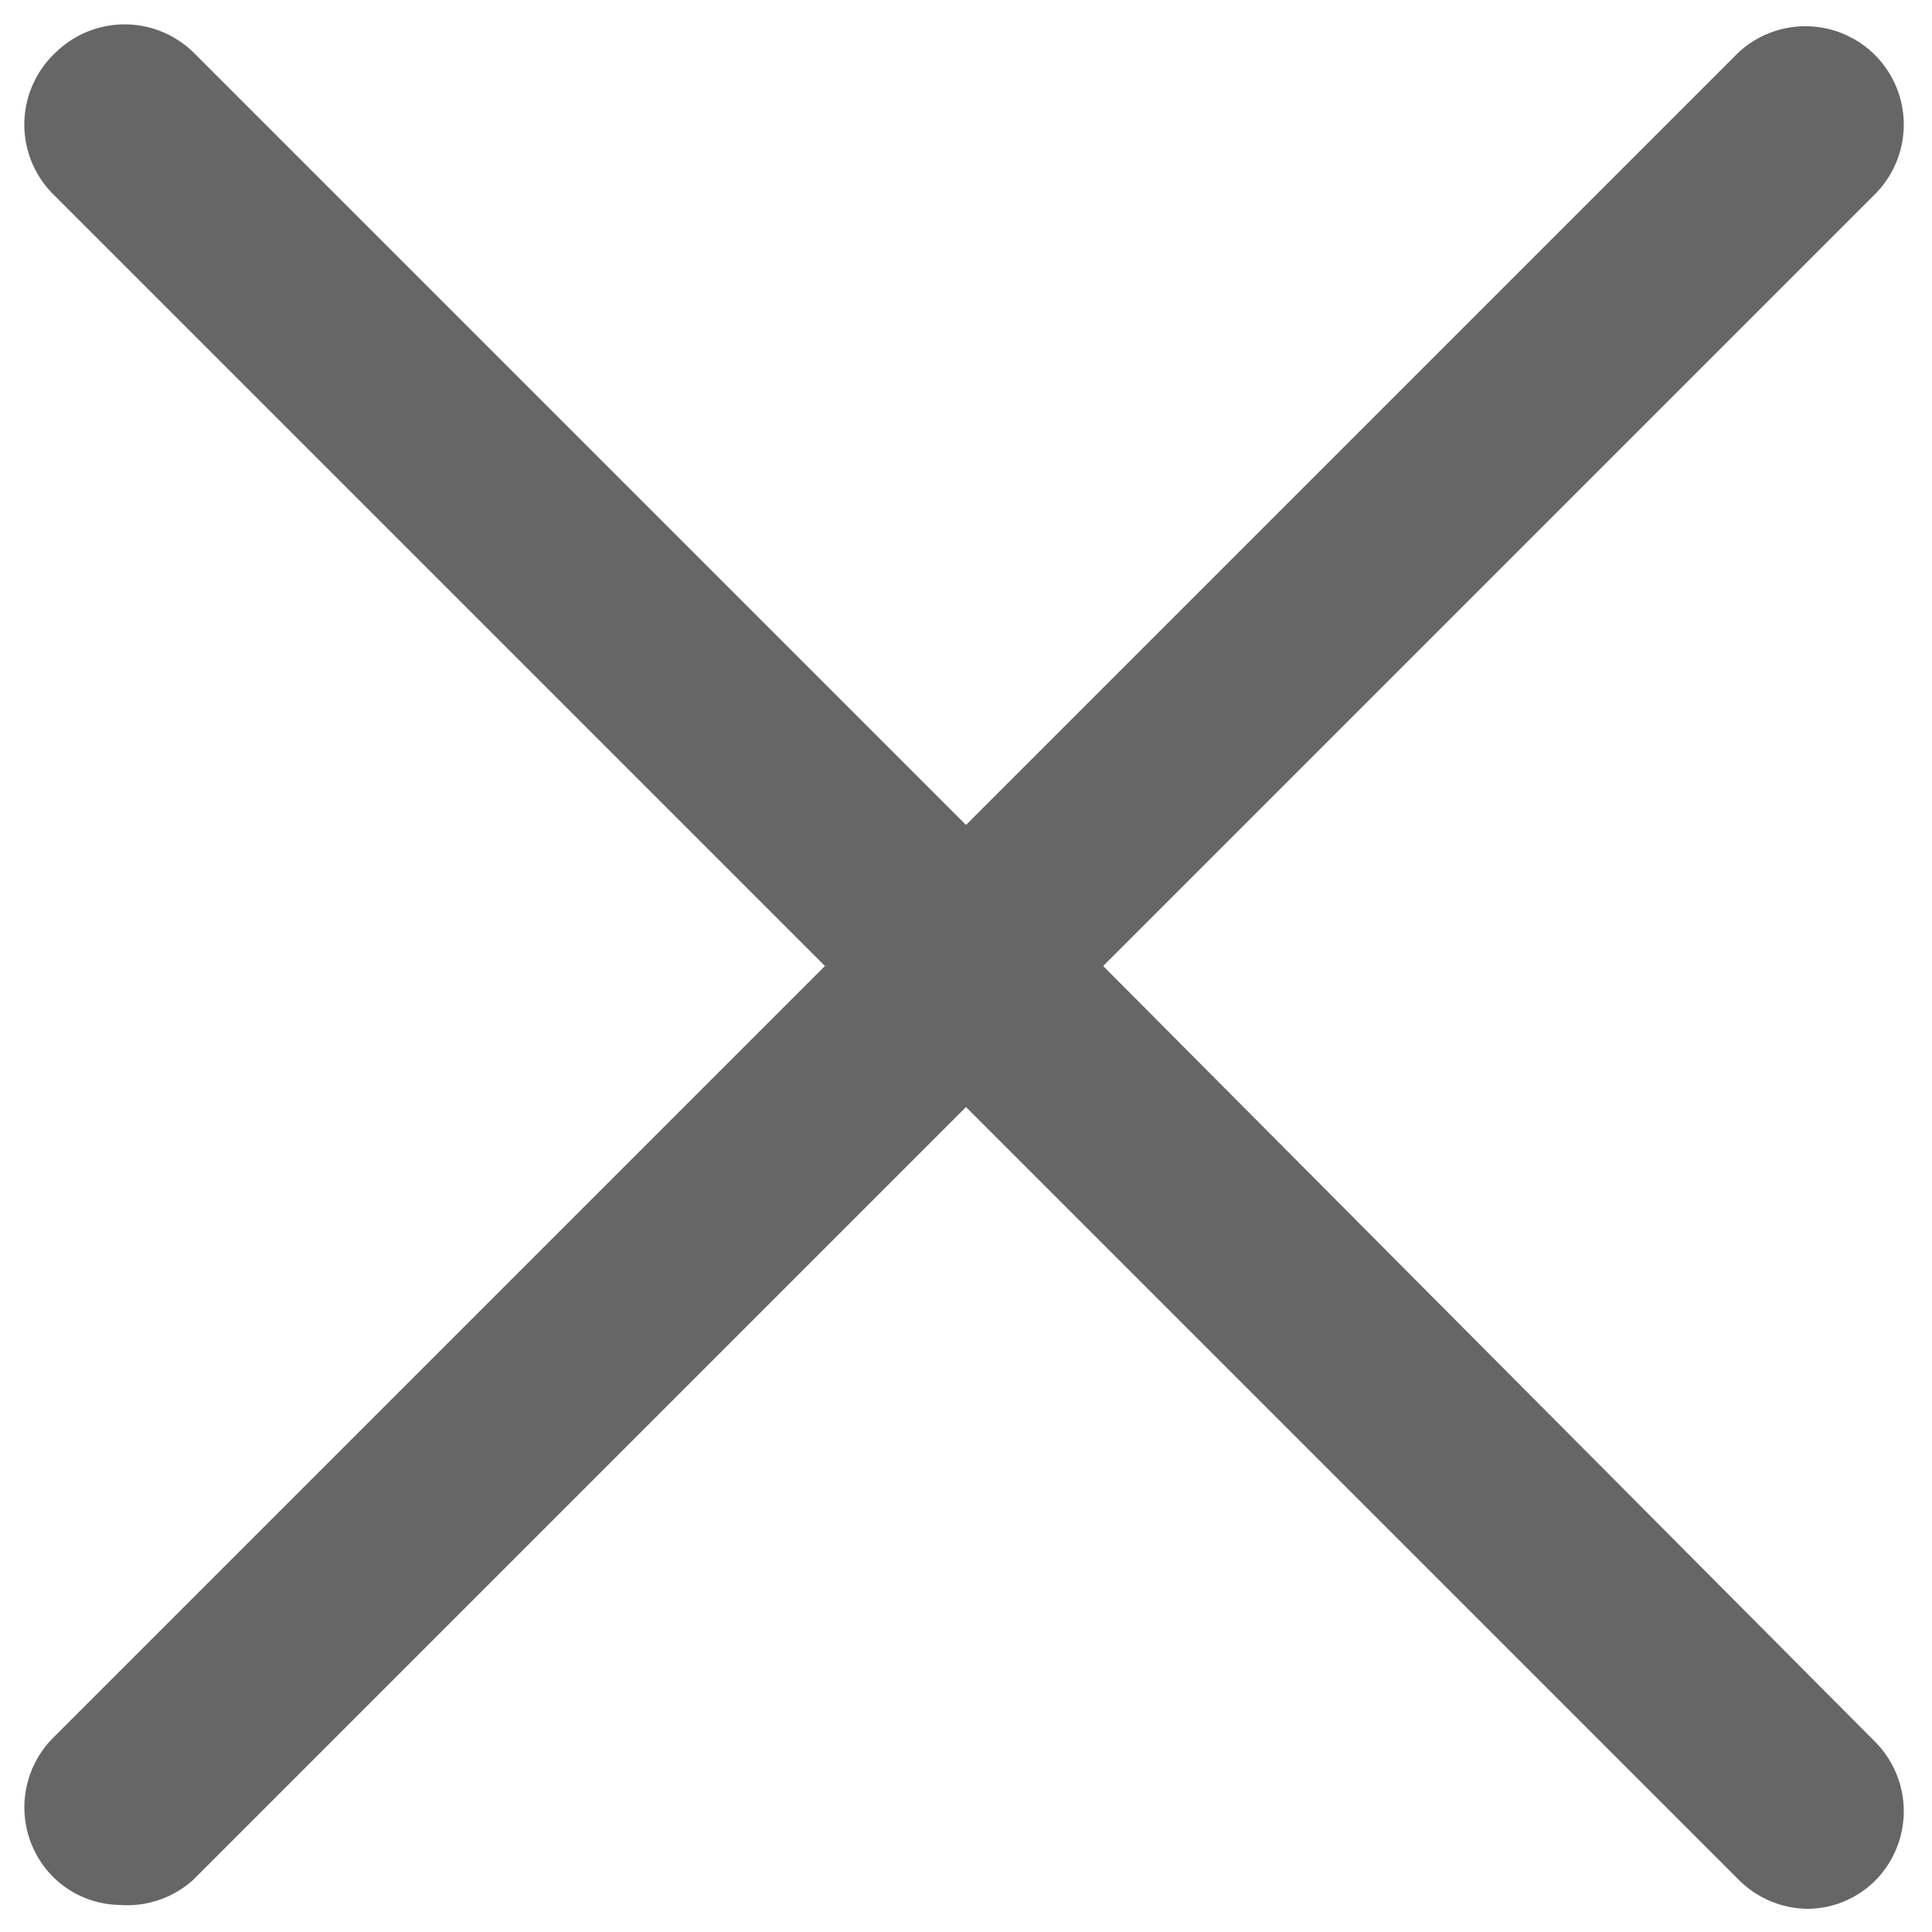 <svg id="Layer_1" data-name="Layer 1" xmlns="http://www.w3.org/2000/svg" viewBox="0 0 10 10"><defs><style>.cls-1{fill:#666;}</style></defs><path class="cls-1" d="M5.71,5l4-4a.51.51,0,0,0,0-.71A.51.51,0,0,0,9,.27l-4,4-4-4a.51.51,0,0,0-.71,0A.51.51,0,0,0,.27,1l4,4-4,4a.51.51,0,0,0,0,.71.5.5,0,0,0,.35.15A.51.51,0,0,0,1,9.73l4-4,4,4a.51.51,0,0,0,.36.15.5.5,0,0,0,.35-.15.51.51,0,0,0,0-.71Z"/></svg>